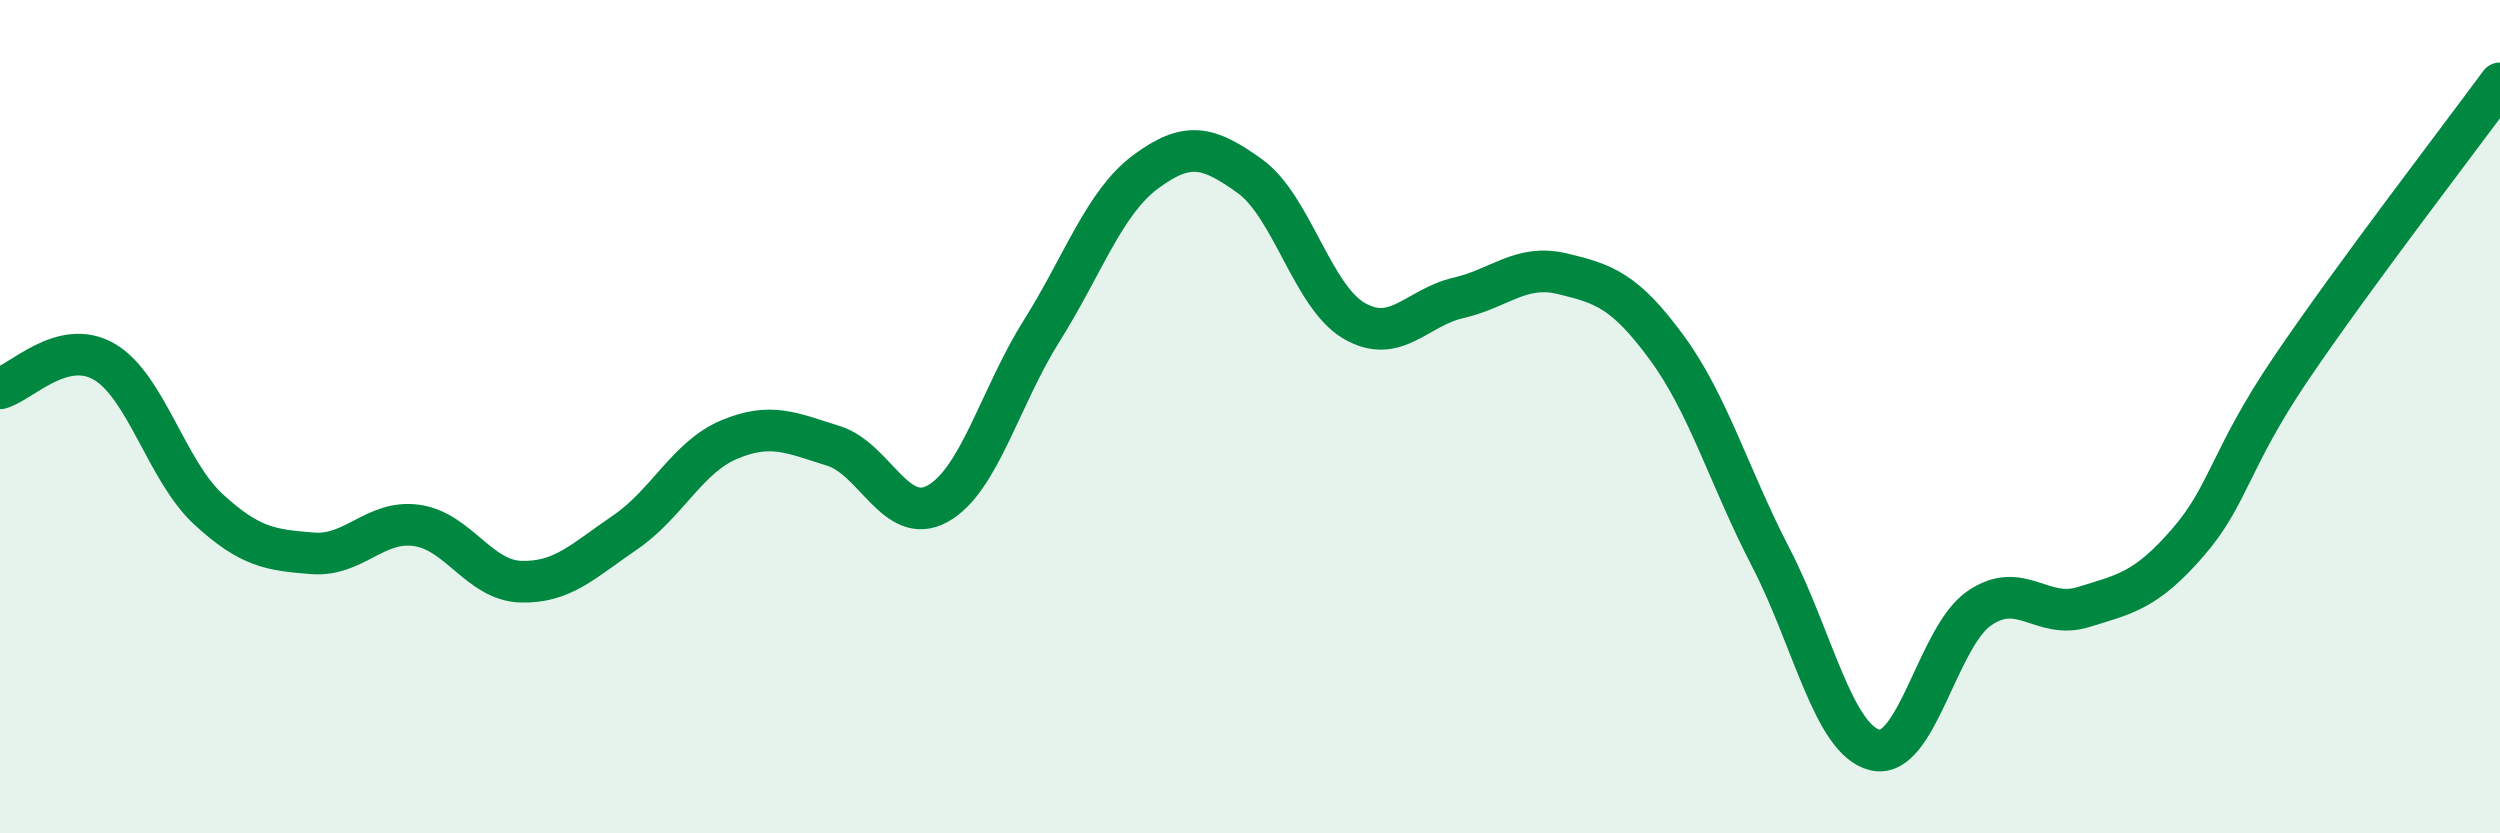 
    <svg width="60" height="20" viewBox="0 0 60 20" xmlns="http://www.w3.org/2000/svg">
      <path
        d="M 0,9.32 C 0.5,9.19 1.5,8.1 2.5,8.68 C 3.5,9.26 4,11.3 5,12.22 C 6,13.14 6.5,13.2 7.5,13.28 C 8.5,13.36 9,12.47 10,12.61 C 11,12.75 11.5,13.93 12.5,13.96 C 13.5,13.99 14,13.46 15,12.78 C 16,12.1 16.5,10.97 17.5,10.55 C 18.5,10.13 19,10.39 20,10.7 C 21,11.01 21.5,12.64 22.5,12.09 C 23.5,11.54 24,9.53 25,7.94 C 26,6.35 26.5,4.86 27.5,4.12 C 28.5,3.38 29,3.51 30,4.23 C 31,4.95 31.5,7.12 32.5,7.7 C 33.5,8.28 34,7.38 35,7.15 C 36,6.92 36.5,6.33 37.5,6.57 C 38.5,6.81 39,6.98 40,8.34 C 41,9.7 41.5,11.45 42.5,13.38 C 43.5,15.31 44,17.76 45,18 C 46,18.24 46.5,15.29 47.5,14.6 C 48.5,13.91 49,14.88 50,14.57 C 51,14.26 51.5,14.18 52.5,13.03 C 53.5,11.88 53.5,11.03 55,8.82 C 56.5,6.61 59,3.36 60,2L60 20L0 20Z"
        fill="#008740"
        opacity="0.1"
        stroke-linecap="round"
        stroke-linejoin="round"
      />
      <path
        d="M 0,9.32 C 0.5,9.19 1.5,8.1 2.5,8.68 C 3.5,9.26 4,11.3 5,12.22 C 6,13.14 6.5,13.2 7.5,13.28 C 8.5,13.36 9,12.47 10,12.61 C 11,12.75 11.5,13.93 12.5,13.96 C 13.5,13.99 14,13.46 15,12.78 C 16,12.1 16.5,10.97 17.5,10.55 C 18.5,10.13 19,10.39 20,10.7 C 21,11.01 21.5,12.64 22.5,12.09 C 23.5,11.54 24,9.53 25,7.94 C 26,6.35 26.5,4.86 27.5,4.12 C 28.5,3.38 29,3.51 30,4.23 C 31,4.95 31.5,7.12 32.5,7.7 C 33.5,8.28 34,7.38 35,7.15 C 36,6.92 36.5,6.33 37.5,6.57 C 38.5,6.81 39,6.98 40,8.34 C 41,9.7 41.5,11.45 42.5,13.38 C 43.5,15.31 44,17.76 45,18 C 46,18.24 46.5,15.29 47.5,14.6 C 48.5,13.91 49,14.88 50,14.57 C 51,14.26 51.5,14.18 52.5,13.03 C 53.5,11.88 53.5,11.03 55,8.82 C 56.5,6.61 59,3.36 60,2"
        stroke="#008740"
        stroke-width="1"
        fill="none"
        stroke-linecap="round"
        stroke-linejoin="round"
      />
    </svg>
  